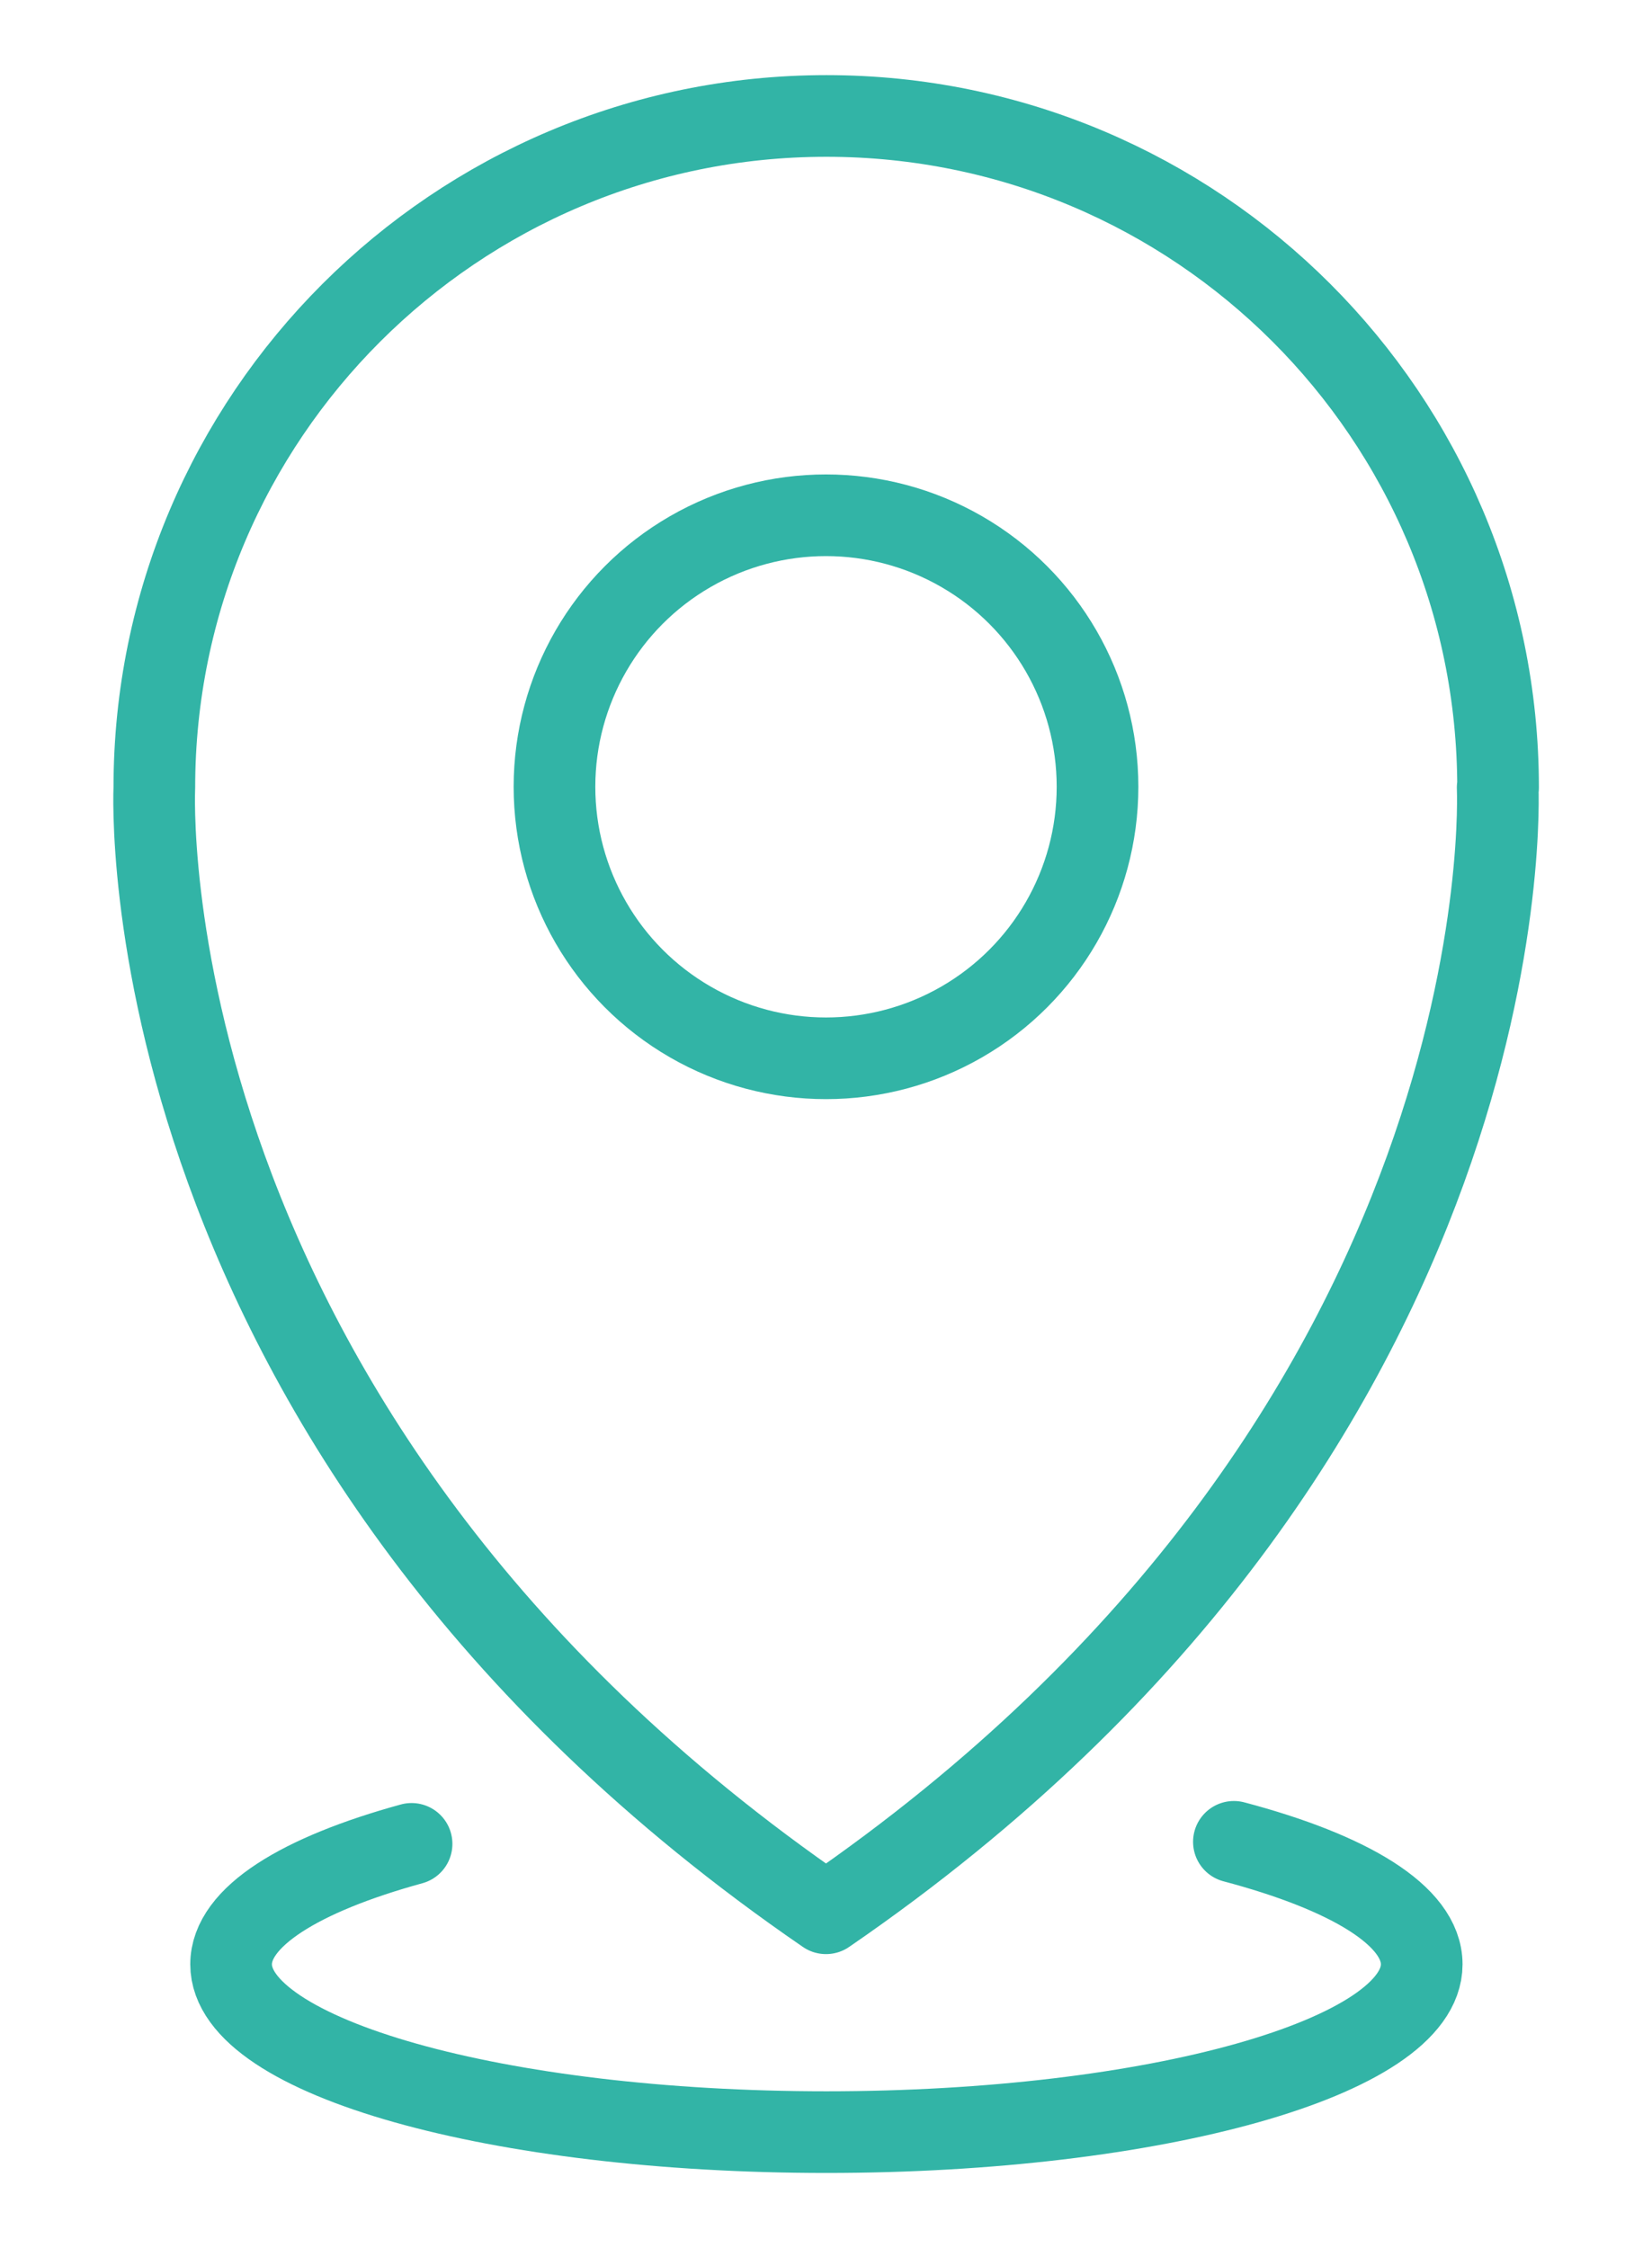 <?xml version="1.0" encoding="UTF-8"?><svg id="Layer_1" xmlns="http://www.w3.org/2000/svg" viewBox="0 0 40.46 55.06"><defs><style>.cls-1{fill:none;stroke:#32b4a6;stroke-linecap:round;stroke-linejoin:round;stroke-width:2px;}</style></defs><path class="cls-1" d="M36.69,19.29c0-9.09-7.37-16.45-16.45-16.45S3.78,10.21,3.78,19.29c0,0-.77,15.75,16.45,27.57,17.22-11.82,16.45-27.57,16.45-27.57h0Z"/><circle class="cls-1" cx="20.23" cy="19.27" r="6.65"/><path class="cls-1" d="M30.22,45.11c2.83,.75,4.6,1.81,4.6,3,0,2.27-6.53,4.11-14.58,4.11s-14.58-1.84-14.58-4.11c0-1.16,1.69-2.2,4.42-2.95"/></svg>